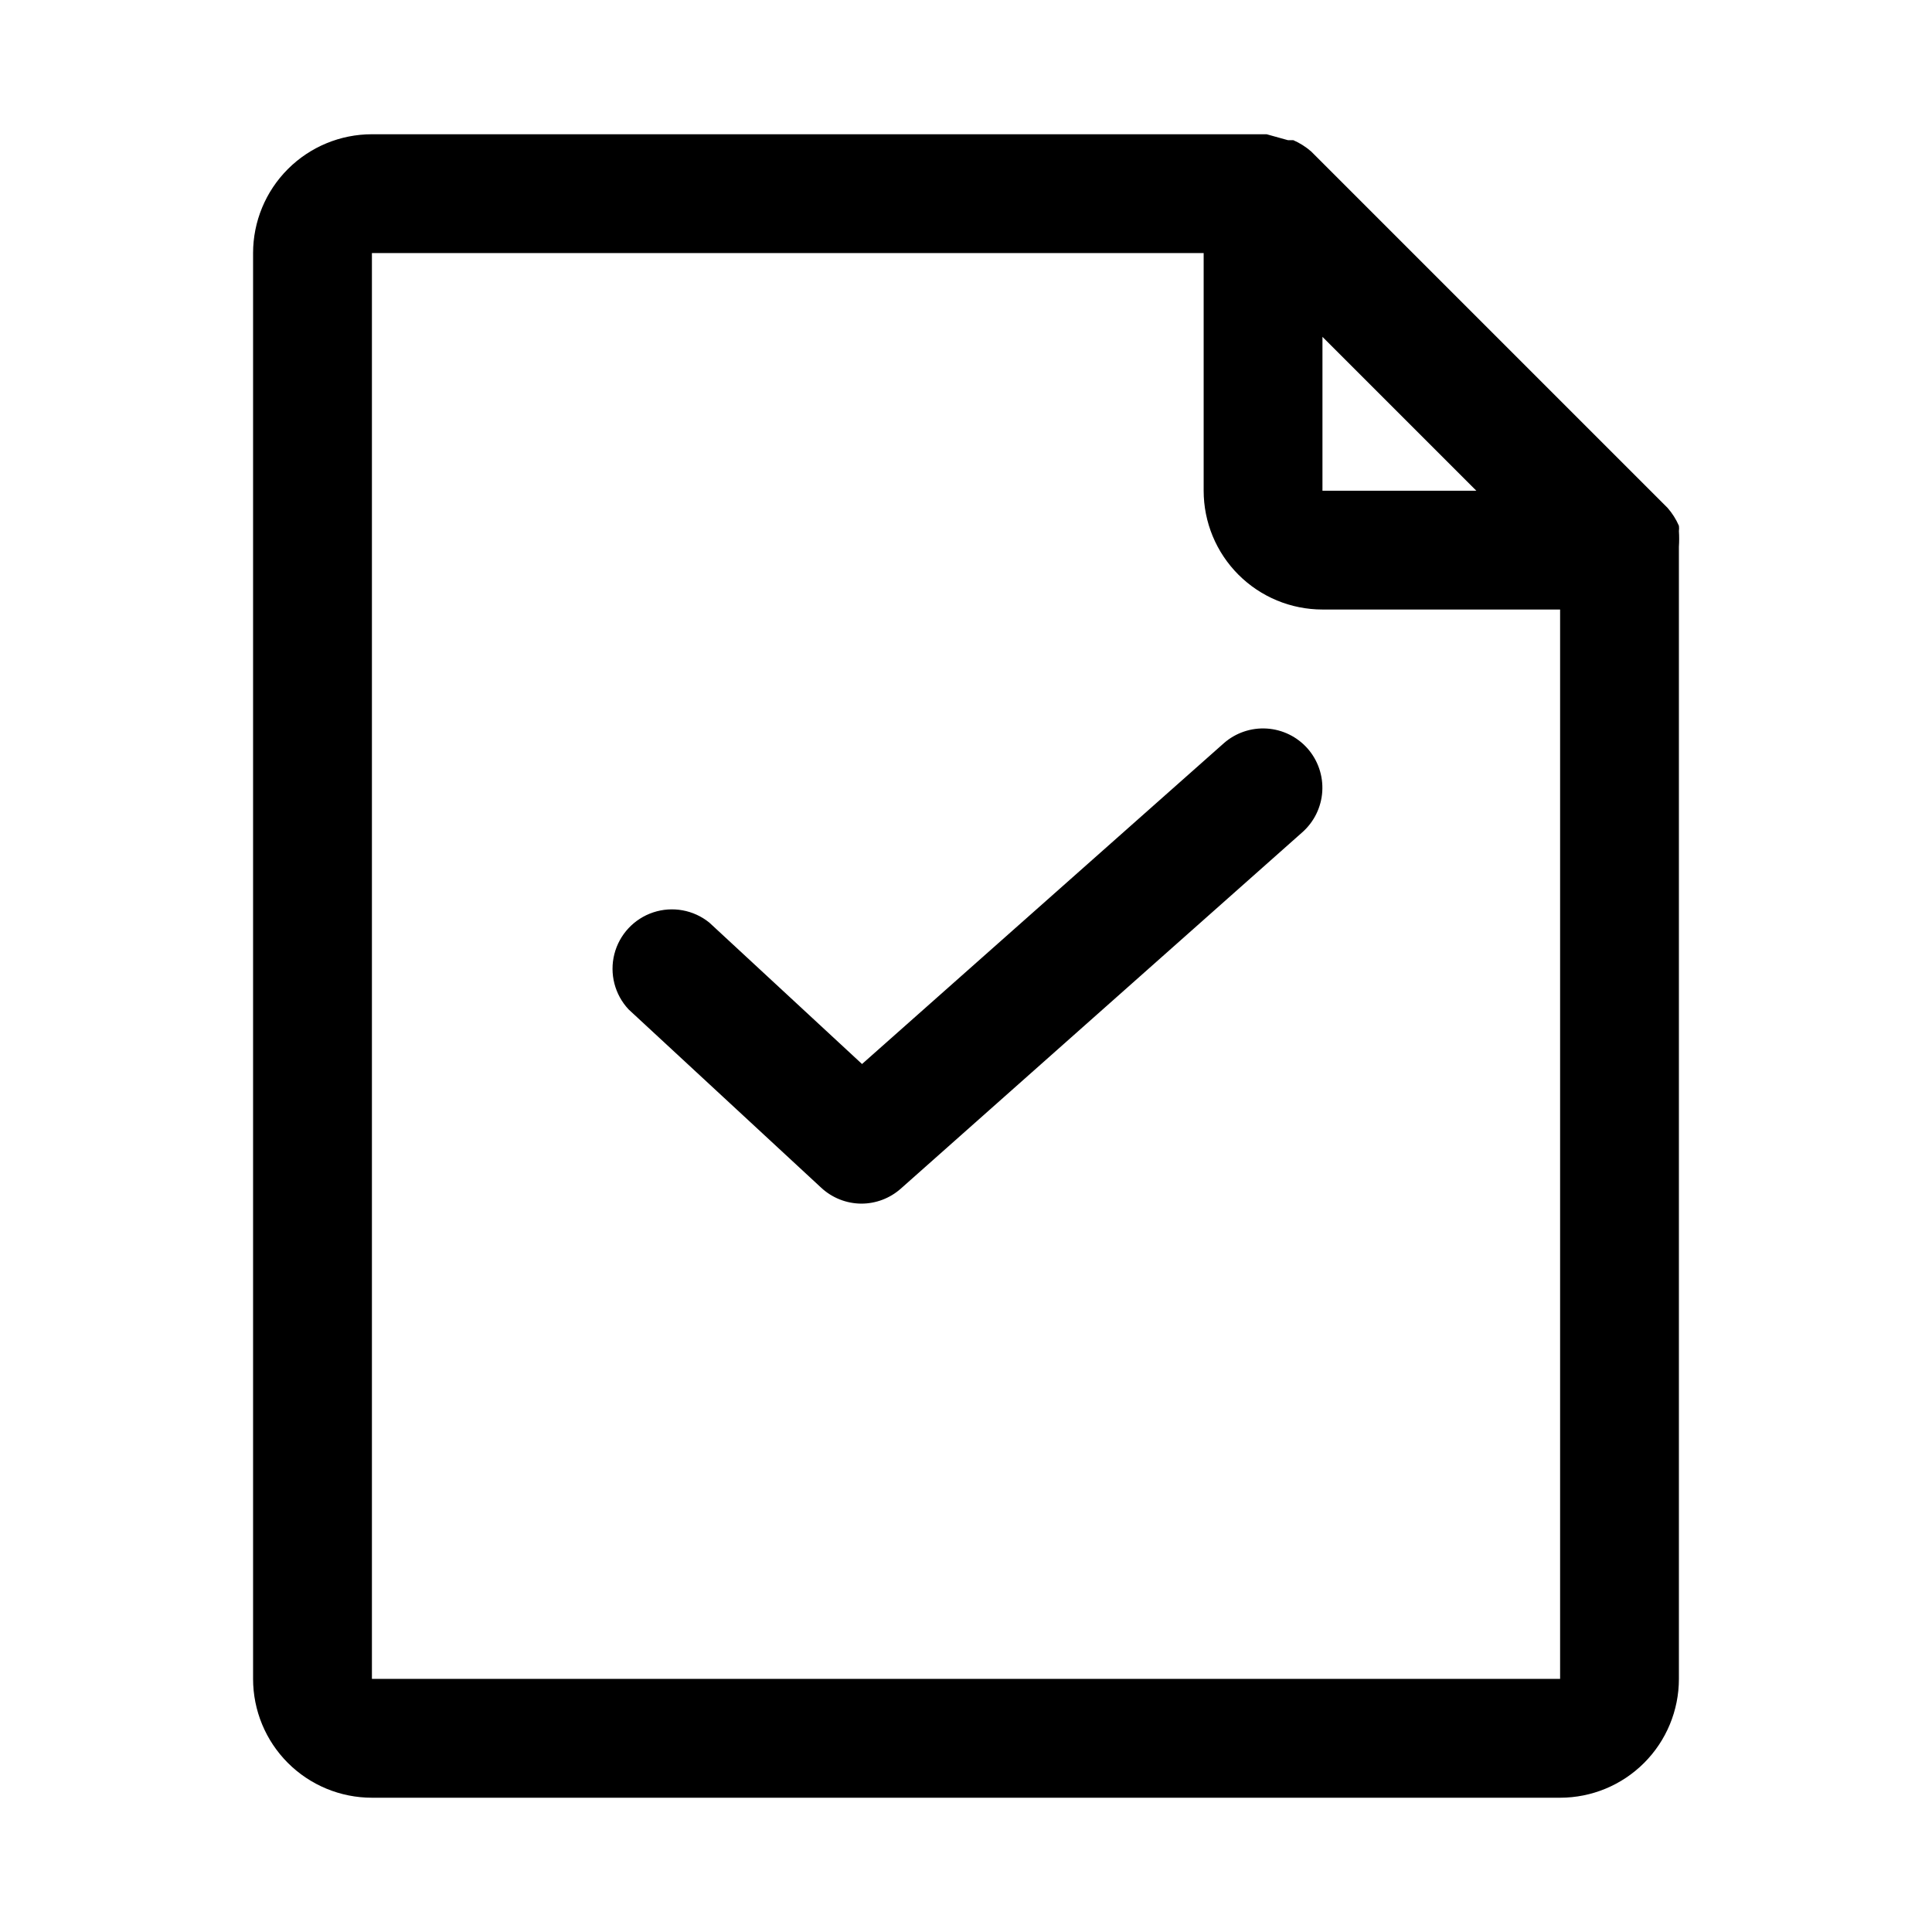 <?xml version="1.0" encoding="UTF-8"?>
<!-- Uploaded to: ICON Repo, www.svgrepo.com, Generator: ICON Repo Mixer Tools -->
<svg fill="#000000" width="800px" height="800px" version="1.1" viewBox="144 144 512 512" xmlns="http://www.w3.org/2000/svg">
 <path d="m588.93 288.84c0.09-1.359 0.09-2.731 0-4.09 0.062-0.473 0.062-0.949 0-1.418-0.75-1.719-1.758-3.312-2.988-4.723l-94.465-94.465c-1.414-1.234-3.008-2.242-4.723-2.992h-1.418l-5.668-1.574h-237.11c-8.352 0-16.359 3.316-22.266 9.223s-9.223 13.914-9.223 22.266v377.86c0 8.352 3.316 16.363 9.223 22.266 5.906 5.906 13.914 9.223 22.266 9.223h314.88c8.352 0 16.363-3.316 22.266-9.223 5.906-5.902 9.223-13.914 9.223-22.266v-299.14-0.945zm-53.688-14.797h-40.777v-40.777zm-292.68 314.88v-377.86h220.42v62.977c0 8.352 3.316 16.359 9.223 22.266 5.902 5.902 13.914 9.223 22.262 9.223h62.977v283.39zm247.97-246.55c2.75 3.133 4.148 7.231 3.883 11.395-0.266 4.16-2.172 8.047-5.301 10.805l-106.43 94.465c-2.871 2.531-6.562 3.93-10.391 3.938-3.977-0.016-7.801-1.535-10.707-4.254l-51.012-47.23h0.004c-3.668-3.922-5.086-9.438-3.766-14.641 1.324-5.203 5.211-9.371 10.305-11.062 5.098-1.688 10.703-0.664 14.871 2.715l40.461 37.473 95.883-85.02c3.133-2.75 7.231-4.148 11.391-3.883 4.164 0.266 8.051 2.172 10.809 5.301z"/>
</svg>